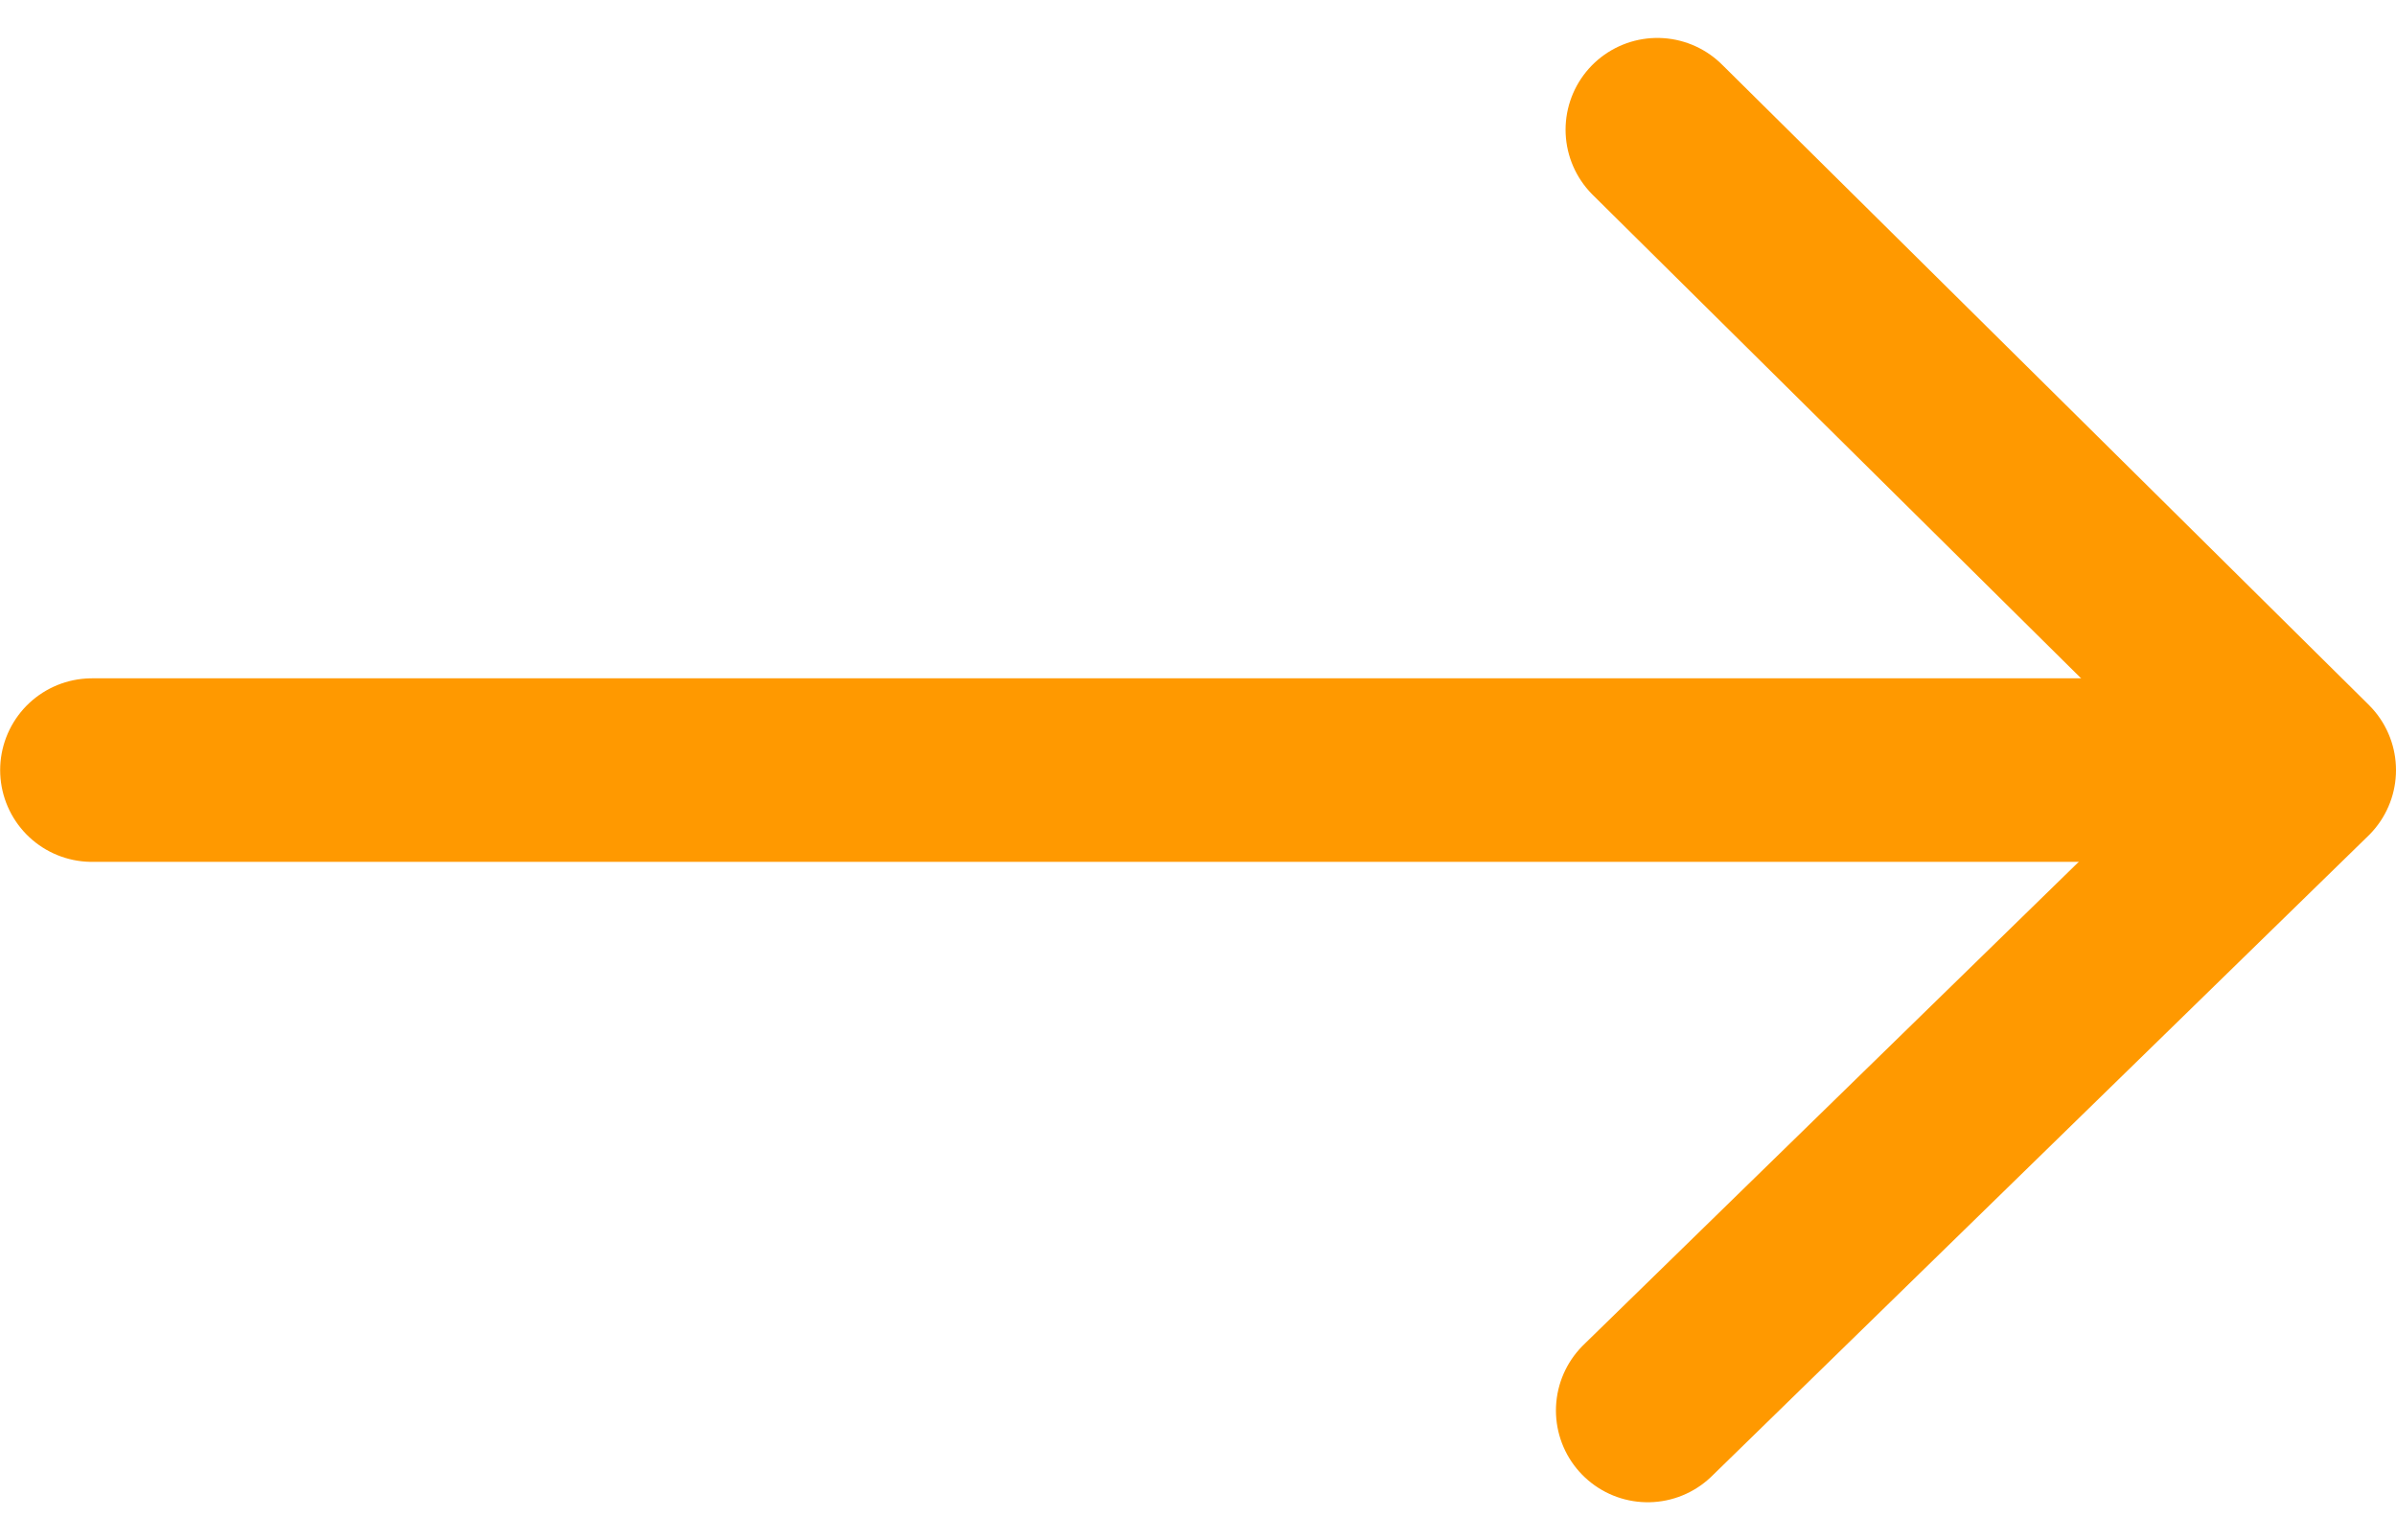 <svg xmlns="http://www.w3.org/2000/svg" width="15.664" height="10.071" viewBox="0 0 15.664 10.071">
  <g id="Arrow_Left_line_" data-name="Arrow Left line " transform="translate(0.601 0.848)">
    <path id="Path_3" data-name="Path 3" d="M13.643,0H0" transform="translate(0 4.187)" fill="none" stroke="#f90" stroke-linecap="round" stroke-linejoin="round" stroke-width="1.2"/>
    <path id="Path_4" data-name="Path 4" d="M.063,0,4.292,4.187,0,8.374" transform="translate(10.171 0)" fill="none" stroke="#f90" stroke-linecap="round" stroke-linejoin="round" stroke-width="1.2"/>
  </g>
</svg>
